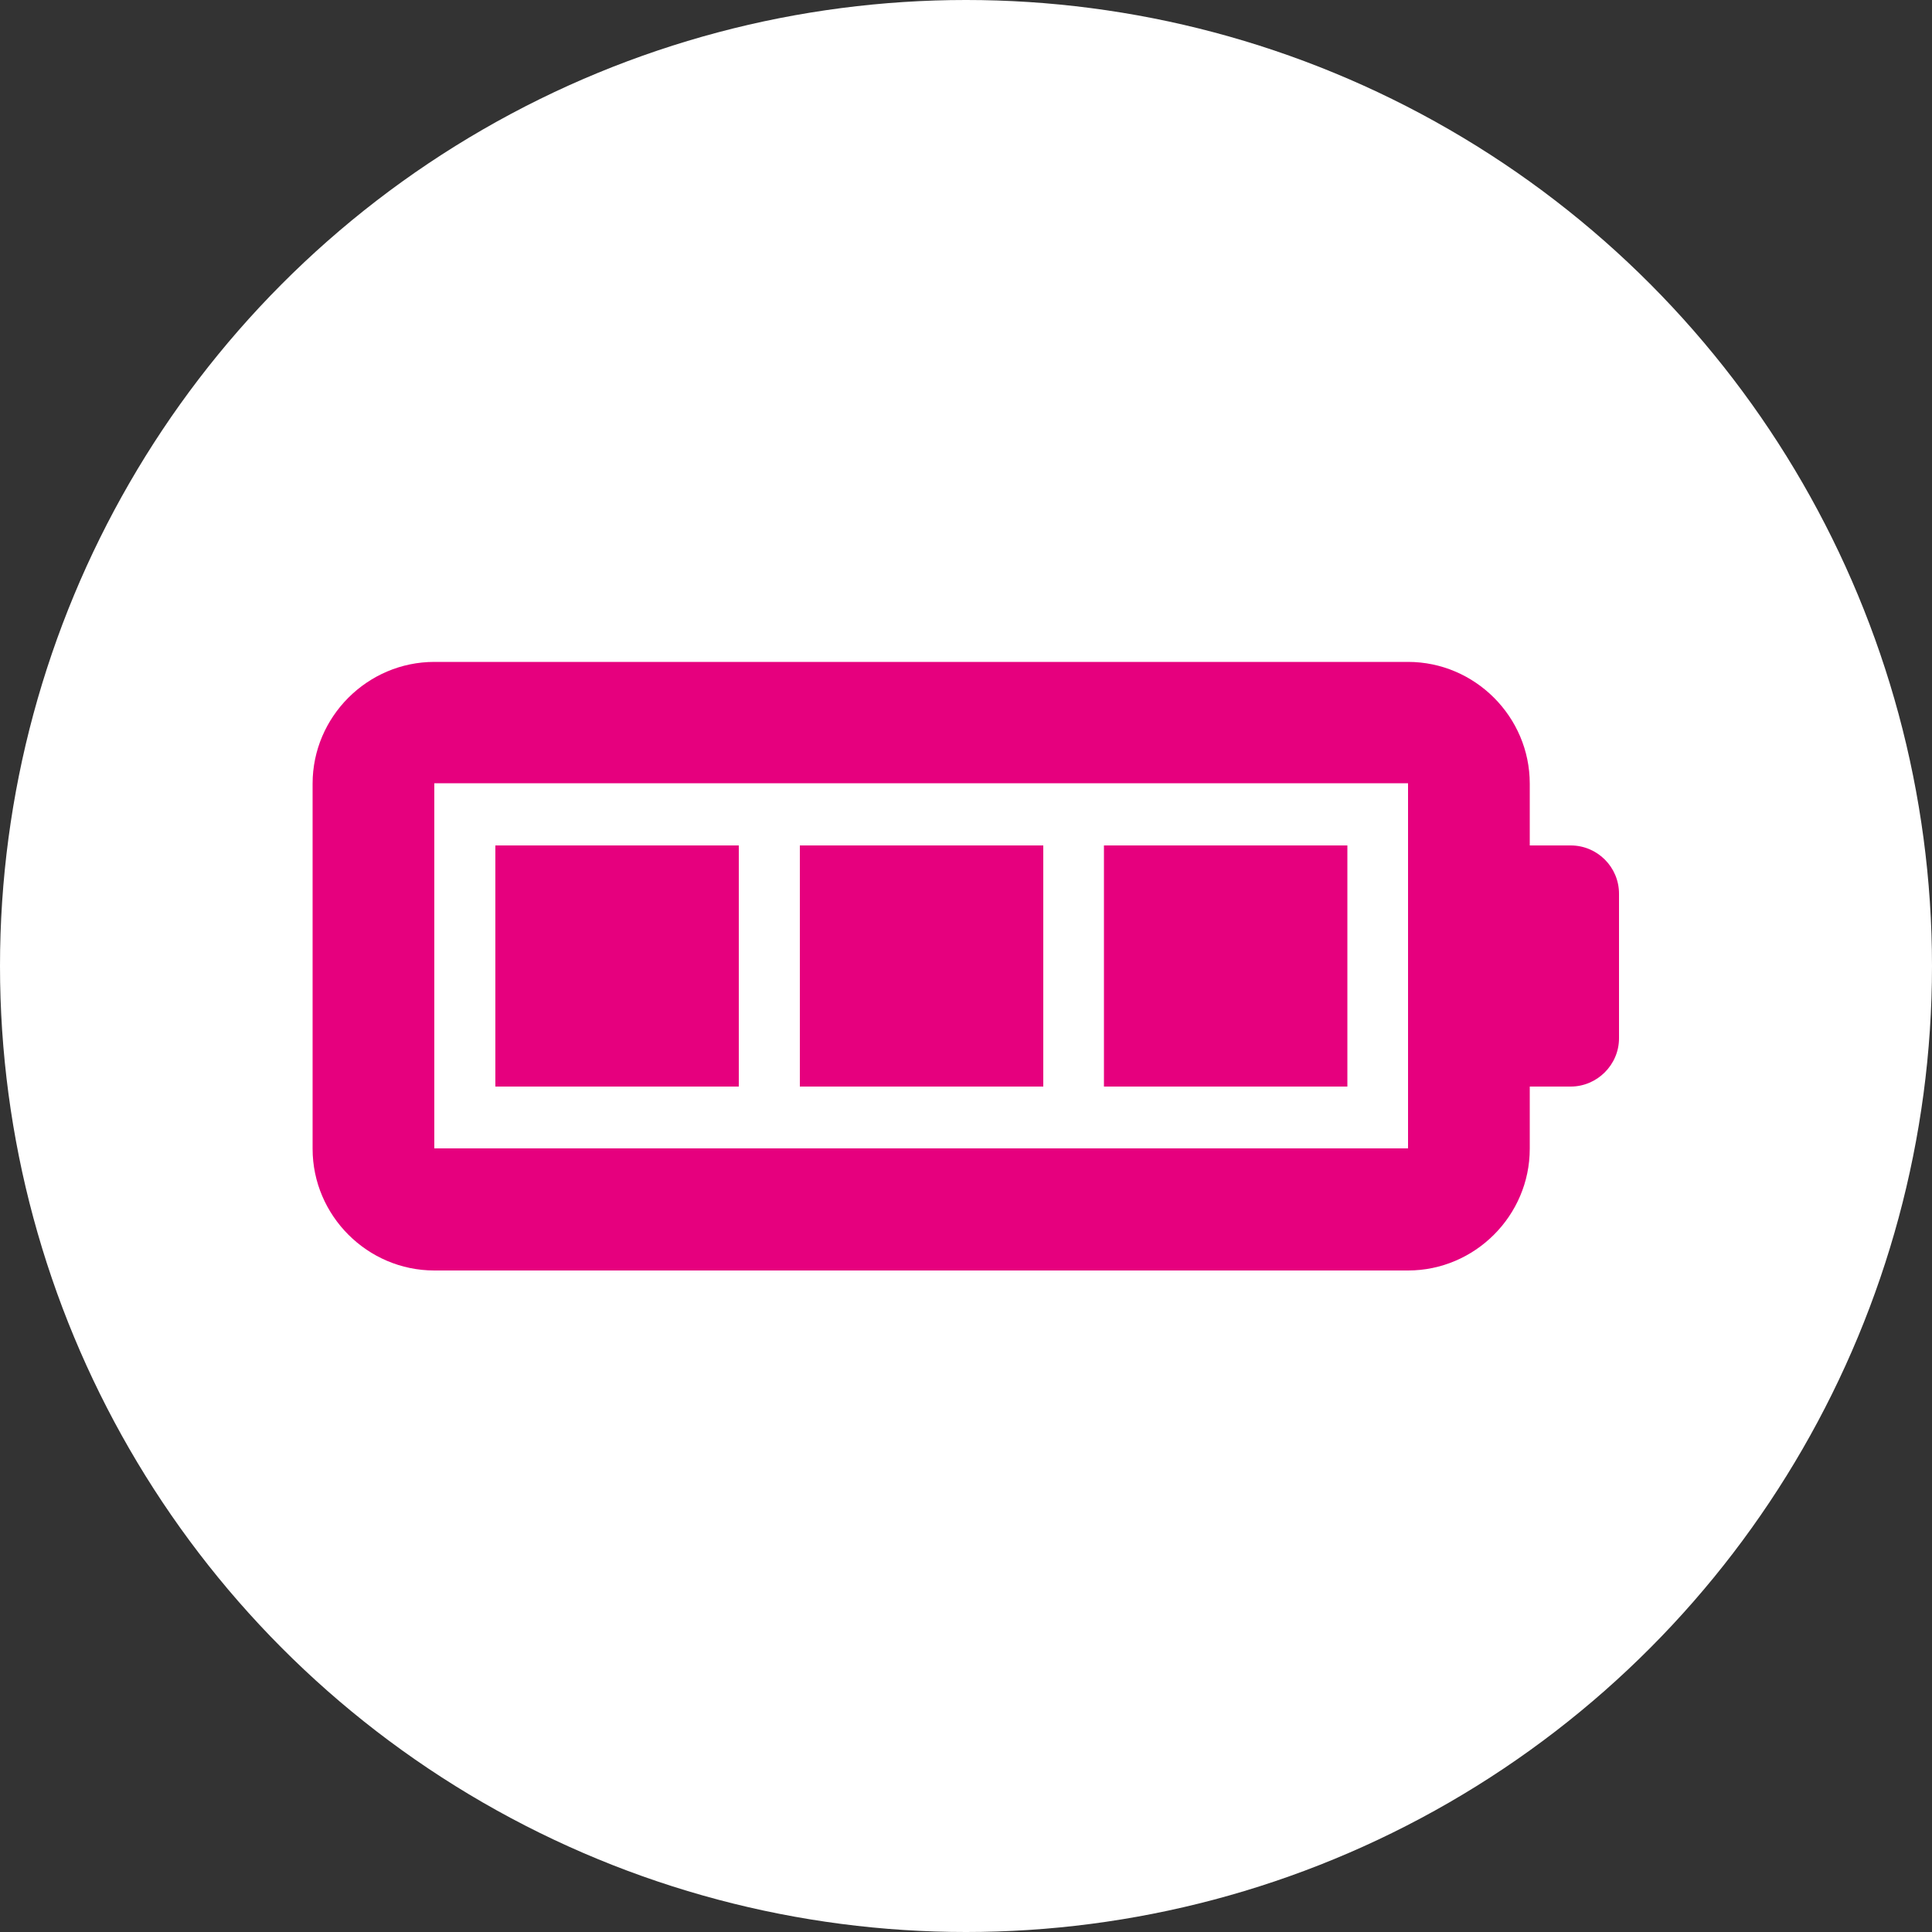<?xml version="1.0" encoding="utf-8"?>
<!-- Generator: Adobe Illustrator 26.3.1, SVG Export Plug-In . SVG Version: 6.00 Build 0)  -->
<svg version="1.1" xmlns="http://www.w3.org/2000/svg" xmlns:xlink="http://www.w3.org/1999/xlink" x="0px" y="0px"
	 viewBox="0 0 500 500" style="enable-background:new 0 0 500 500;" xml:space="preserve">
<rect x="0" y="0" width="500" height="500" fill="#333333" stroke="none"/>
<style type="text/css">
	.st0{fill:#FFFFFF;}
	.st1{fill:#E6007E;}
</style>
<g id="cercle">
	<circle class="st0" cx="250" cy="250" r="250"/>
</g>
<g id="picto">
	<g>
		<path class="st1" d="M406.5,218.8h-10.6v-0.3v-15.7c0-17.3-14.2-31.5-31.5-31.5h-252c-17.3,0-31.5,14.2-31.5,31.5v94.5
			c0,17.3,14.2,31.5,31.5,31.5h252c17.3,0,31.5-14.2,31.5-31.5v-16.1h10.6c6.8,0,12.5-5.6,12.5-12.5v-31.2v-6.2
			C419,224.4,413.4,218.8,406.5,218.8z M364.4,297.2h-252v-94.5h252V297.2z"/>
		<rect x="285.7" y="218.8" class="st1" width="63" height="62.4"/>
		<rect x="128.2" y="218.8" class="st1" width="63" height="62.4"/>
		<rect x="207" y="218.8" class="st1" width="63" height="62.4"/>
	</g>
</g>
</svg>
